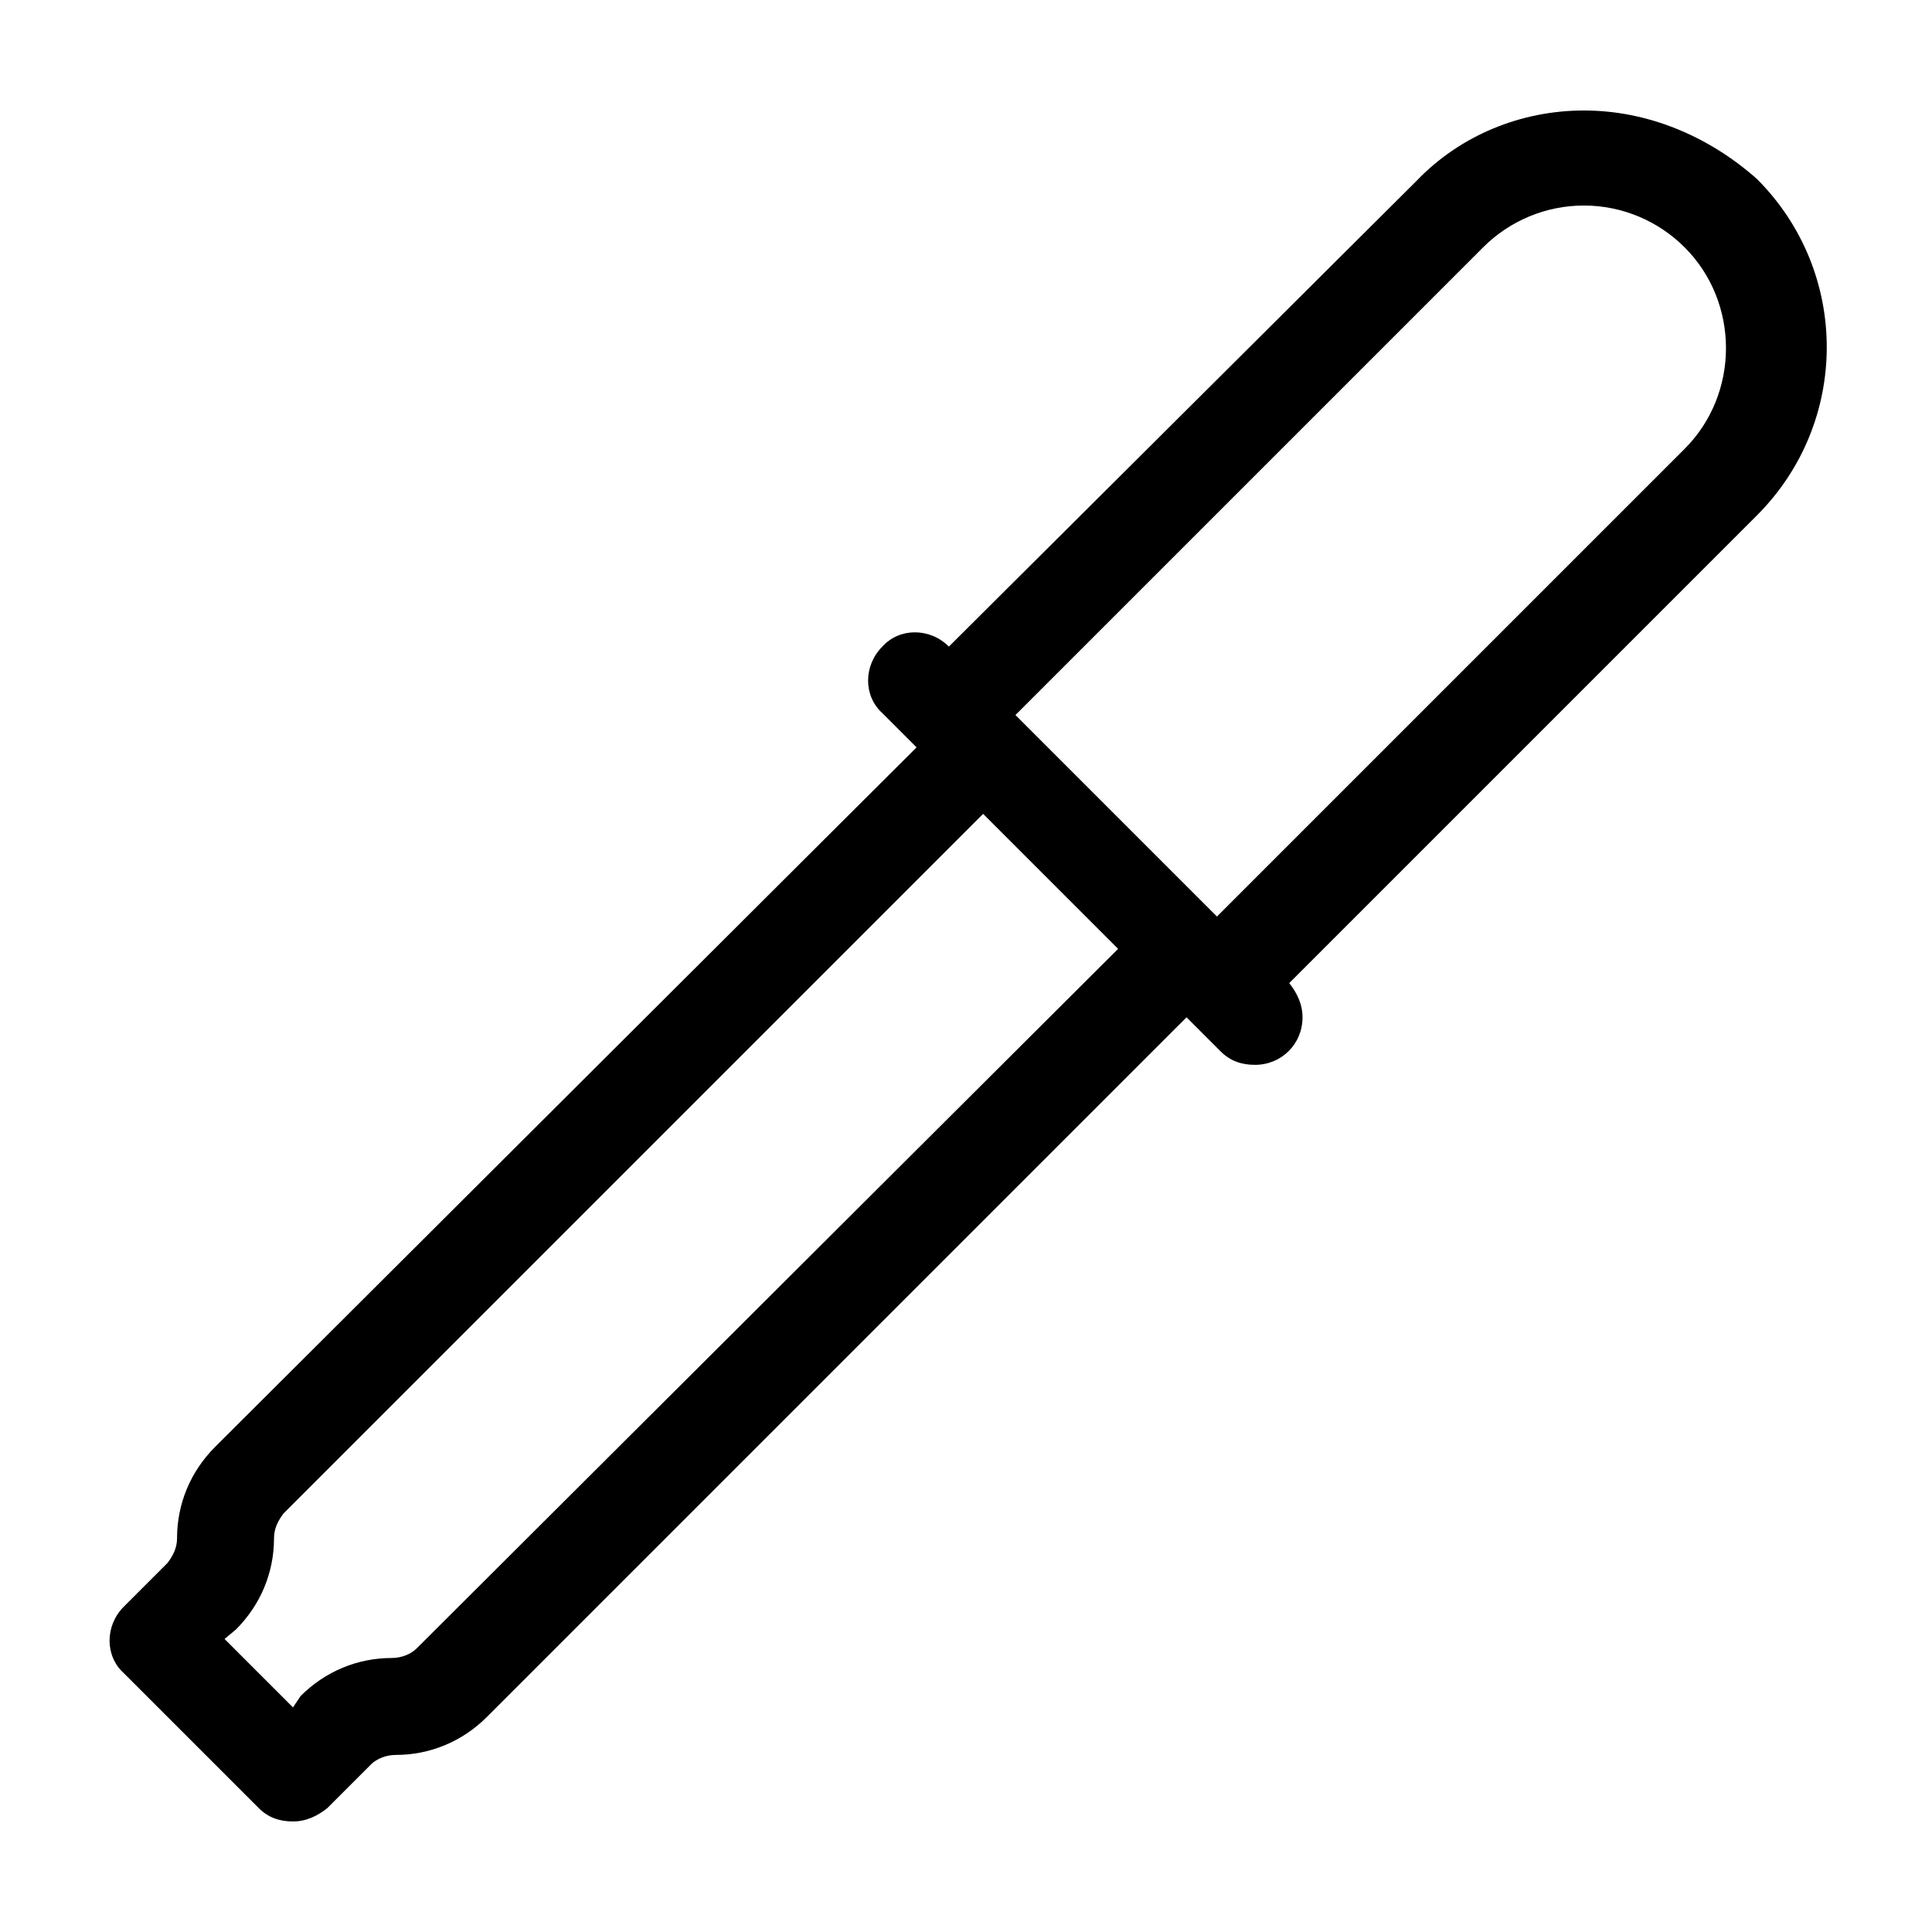 <?xml version="1.0" encoding="UTF-8"?>
<!-- Uploaded to: SVG Repo, www.svgrepo.com, Generator: SVG Repo Mixer Tools -->
<svg fill="#000000" width="800px" height="800px" version="1.1" viewBox="144 144 512 512" xmlns="http://www.w3.org/2000/svg">
 <path d="m190.92 551.64c0 2.519-1.008 4.535-2.519 6.551l-11.586 11.586c-5.039 5.039-5.039 13.098 0 17.633l35.77 35.77c2.519 2.519 5.543 3.527 9.07 3.527s6.551-1.512 9.07-3.527l11.586-11.586c1.512-1.512 4.031-2.519 6.551-2.519 9.07 0 17.633-3.527 24.184-10.078l185.4-185.4 9.07 9.07c2.519 2.519 5.543 3.527 9.07 3.527 7.055 0 12.594-5.543 12.594-12.594 0-3.527-1.512-6.551-3.527-9.07l123.94-123.94c24.688-24.688 24.688-64.488 0-89.176-13.105-11.586-29.227-18.133-45.852-18.133-16.629 0-32.75 6.547-44.336 18.641l-123.94 123.43c-5.039-5.039-13.098-5.039-17.633 0-5.039 5.039-5.039 13.098 0 17.633l9.07 9.07-185.91 185.4c-6.547 6.551-10.074 15.117-10.074 24.184zm346.12-342.09c7.055-7.055 16.625-11.082 26.703-11.082s19.648 4.031 26.703 11.082c14.609 14.609 14.609 38.793 0 53.402l-123.94 123.94-53.402-53.402zm-330.5 366.27c6.551-6.551 10.078-15.113 10.078-24.184 0-2.519 1.008-4.535 2.519-6.551l185.4-185.4 35.77 35.77-185.91 185.41c-1.512 1.512-4.031 2.519-6.551 2.519-9.07 0-17.633 3.527-24.184 10.078l-2.016 3.019-18.137-18.137z"/>
</svg>